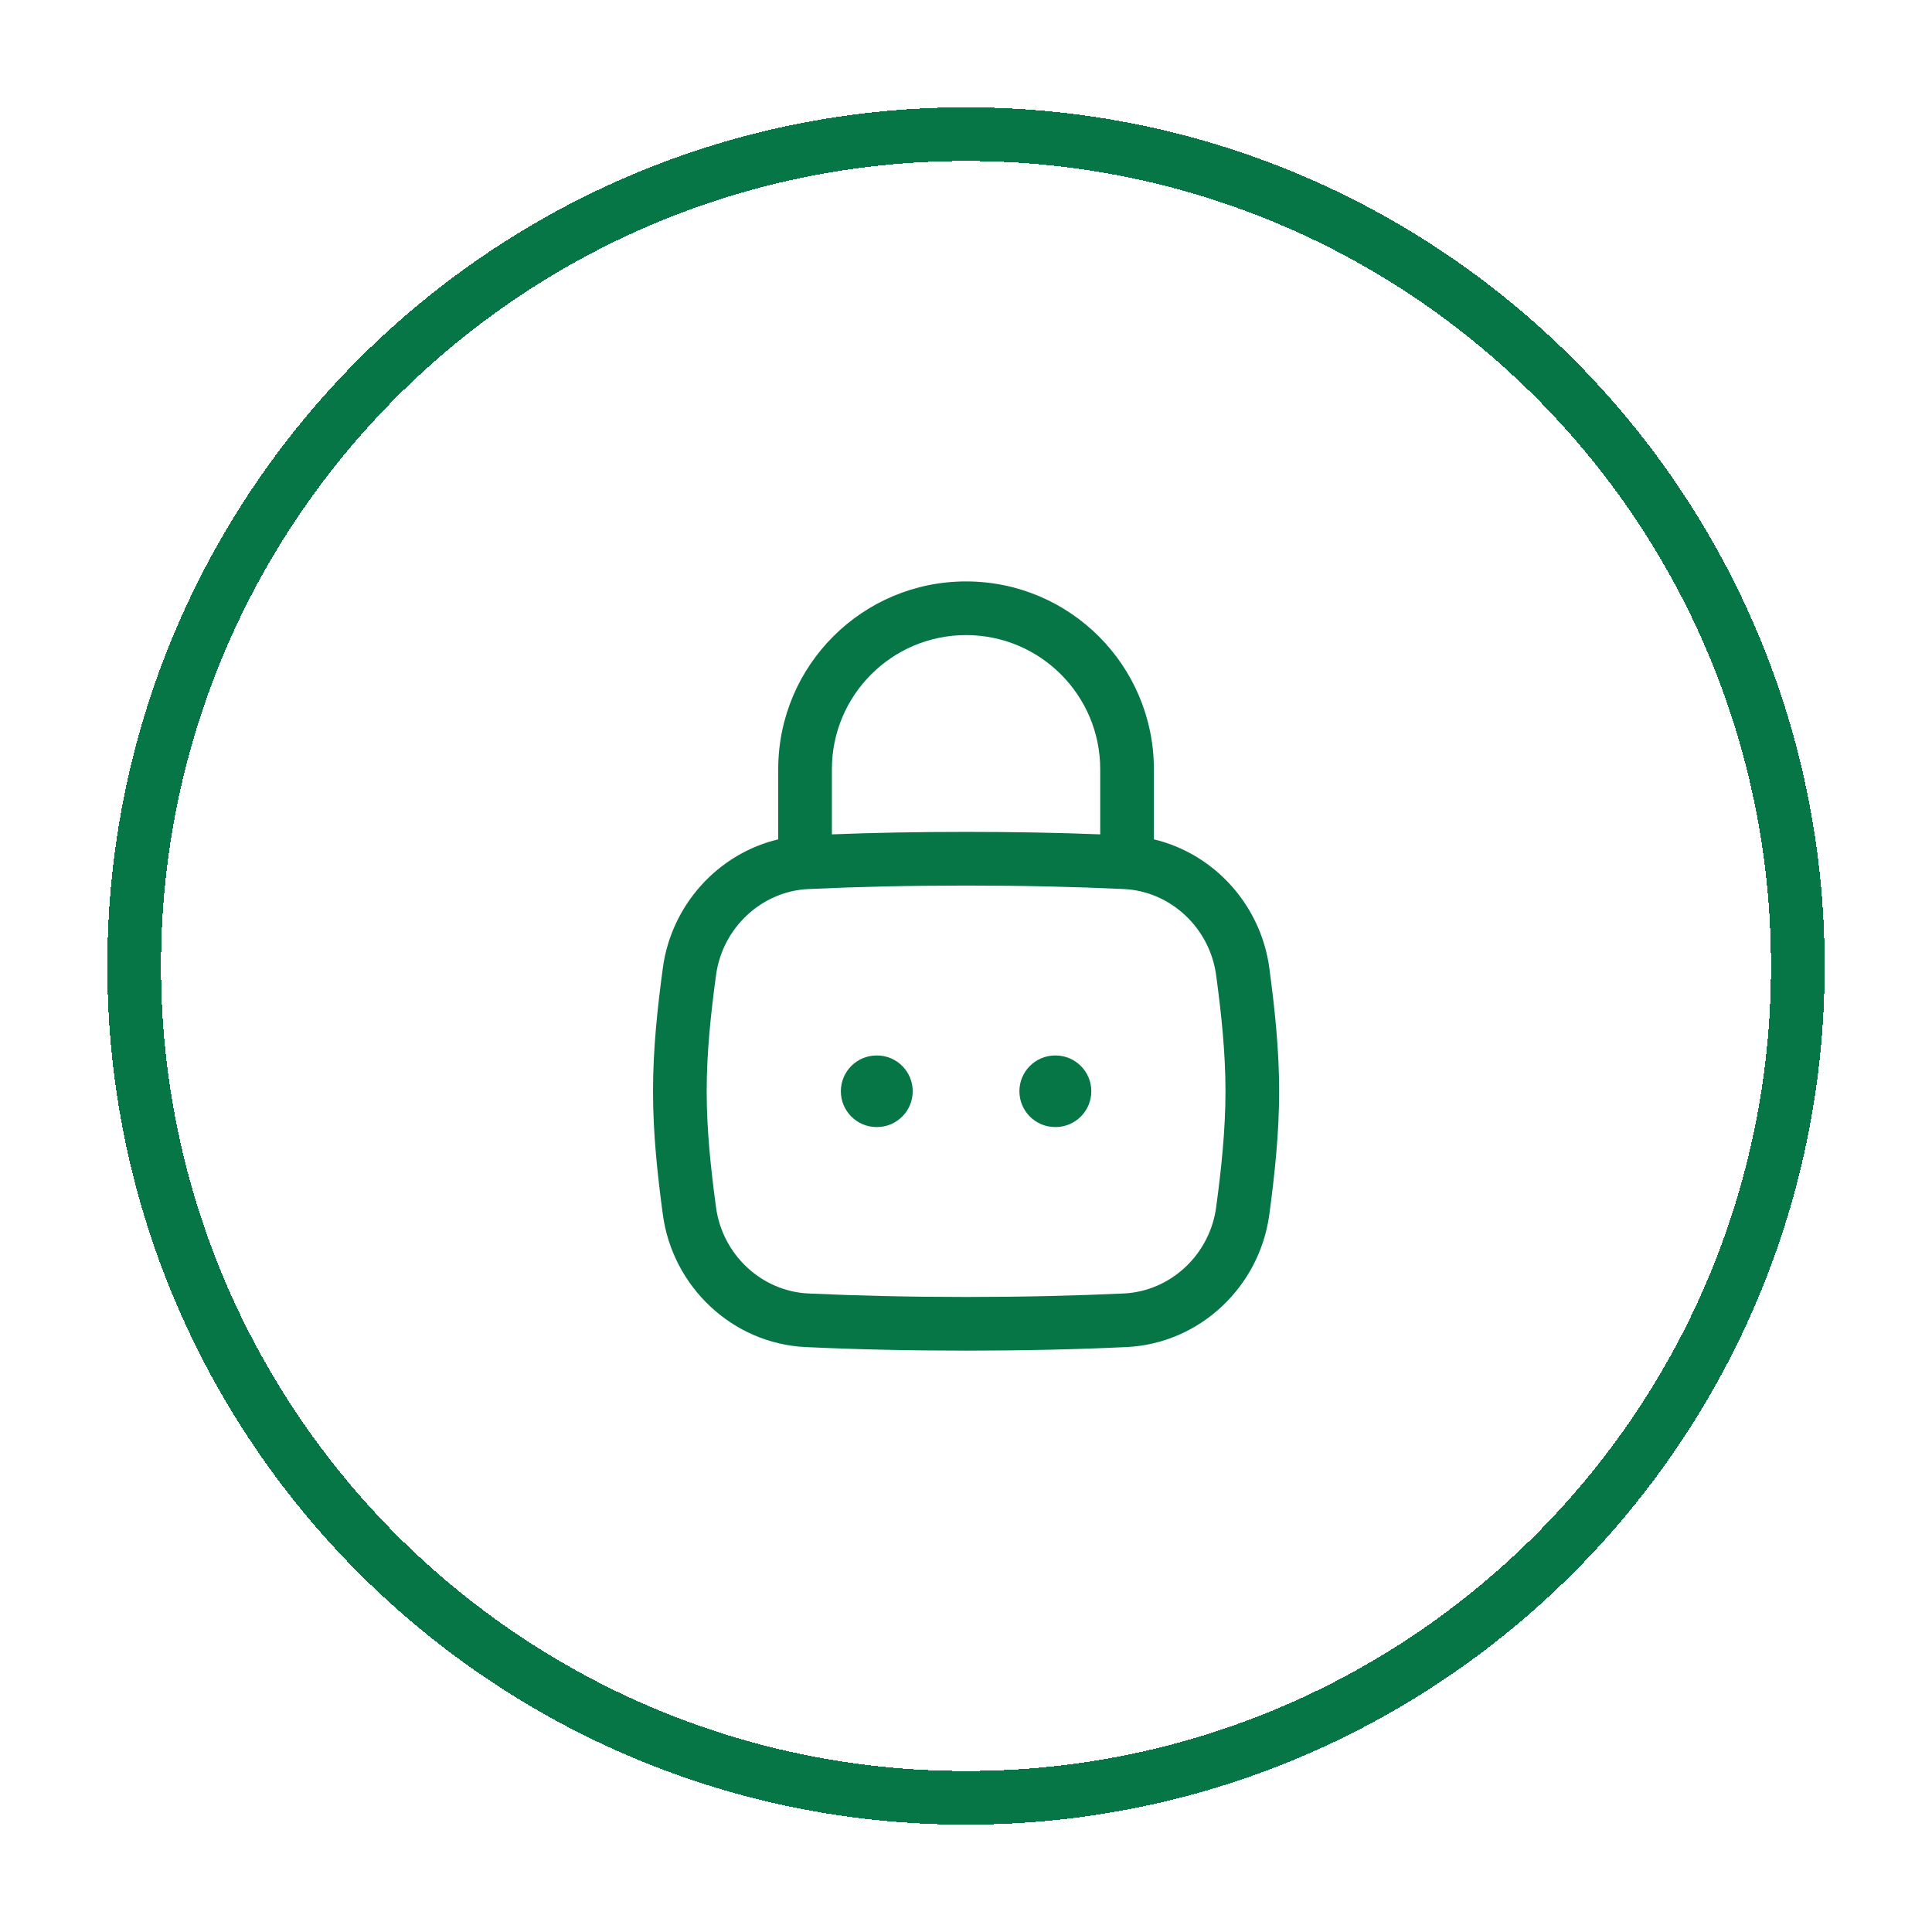 <svg width="36" height="36" viewBox="0 0 36 36" fill="none" xmlns="http://www.w3.org/2000/svg">
<g filter="url(#filter0_d_4428_80205)">
<path d="M18 1.5C26.56 1.5 33.5 8.44 33.5 17C33.5 25.56 26.56 32.5 18 32.5C9.44 32.5 2.5 25.56 2.5 17C2.5 8.44 9.44 1.5 18 1.5Z" stroke="#067647" shape-rendering="crispEdges"/>
<path d="M15.668 19.334C15.668 18.966 15.966 18.667 16.335 18.667H16.341C16.709 18.667 17.007 18.966 17.007 19.334C17.007 19.702 16.709 20.001 16.341 20.001H16.335C15.966 20.001 15.668 19.702 15.668 19.334Z" fill="#067647"/>
<path d="M18.995 19.334C18.995 18.966 19.294 18.667 19.662 18.667H19.668C20.036 18.667 20.335 18.966 20.335 19.334C20.335 19.702 20.036 20.001 19.668 20.001H19.662C19.294 20.001 18.995 19.702 18.995 19.334Z" fill="#067647"/>
<path fill-rule="evenodd" clip-rule="evenodd" d="M14.501 14.64V13.334C14.501 11.401 16.068 9.834 18.001 9.834C19.934 9.834 21.501 11.401 21.501 13.334V14.64C22.628 14.909 23.494 15.866 23.652 17.037C23.75 17.771 23.835 18.542 23.835 19.334C23.835 20.126 23.75 20.897 23.652 21.631C23.471 22.975 22.357 24.038 20.985 24.101C20.032 24.145 19.065 24.167 18.001 24.167C16.937 24.167 15.97 24.145 15.018 24.101C13.646 24.038 12.532 22.975 12.351 21.631C12.252 20.897 12.168 20.126 12.168 19.334C12.168 18.542 12.252 17.771 12.351 17.037C12.509 15.866 13.374 14.909 14.501 14.64ZM15.501 13.334C15.501 11.953 16.621 10.834 18.001 10.834C19.382 10.834 20.501 11.953 20.501 13.334V14.547C19.703 14.516 18.886 14.501 18.001 14.501C17.117 14.501 16.299 14.516 15.501 14.547V13.334ZM18.001 15.501C16.952 15.501 16.001 15.523 15.064 15.566C14.191 15.606 13.461 16.289 13.342 17.171C13.245 17.891 13.168 18.609 13.168 19.334C13.168 20.059 13.245 20.777 13.342 21.497C13.461 22.379 14.191 23.062 15.064 23.102C16.001 23.145 16.952 23.167 18.001 23.167C19.05 23.167 20.002 23.145 20.939 23.102C21.811 23.062 22.542 22.379 22.661 21.497C22.758 20.777 22.835 20.059 22.835 19.334C22.835 18.609 22.758 17.891 22.661 17.171C22.542 16.289 21.811 15.606 20.939 15.566C20.002 15.523 19.05 15.501 18.001 15.501Z" fill="#067647"/>
</g>
<defs>
<filter id="filter0_d_4428_80205" x="0" y="0" width="36" height="36" filterUnits="userSpaceOnUse" color-interpolation-filters="sRGB">
<feFlood flood-opacity="0" result="BackgroundImageFix"/>
<feColorMatrix in="SourceAlpha" type="matrix" values="0 0 0 0 0 0 0 0 0 0 0 0 0 0 0 0 0 0 127 0" result="hardAlpha"/>
<feOffset dy="1"/>
<feGaussianBlur stdDeviation="1"/>
<feComposite in2="hardAlpha" operator="out"/>
<feColorMatrix type="matrix" values="0 0 0 0 0.063 0 0 0 0 0.094 0 0 0 0 0.157 0 0 0 0.05 0"/>
<feBlend mode="normal" in2="BackgroundImageFix" result="effect1_dropShadow_4428_80205"/>
<feBlend mode="normal" in="SourceGraphic" in2="effect1_dropShadow_4428_80205" result="shape"/>
</filter>
</defs>
</svg>
